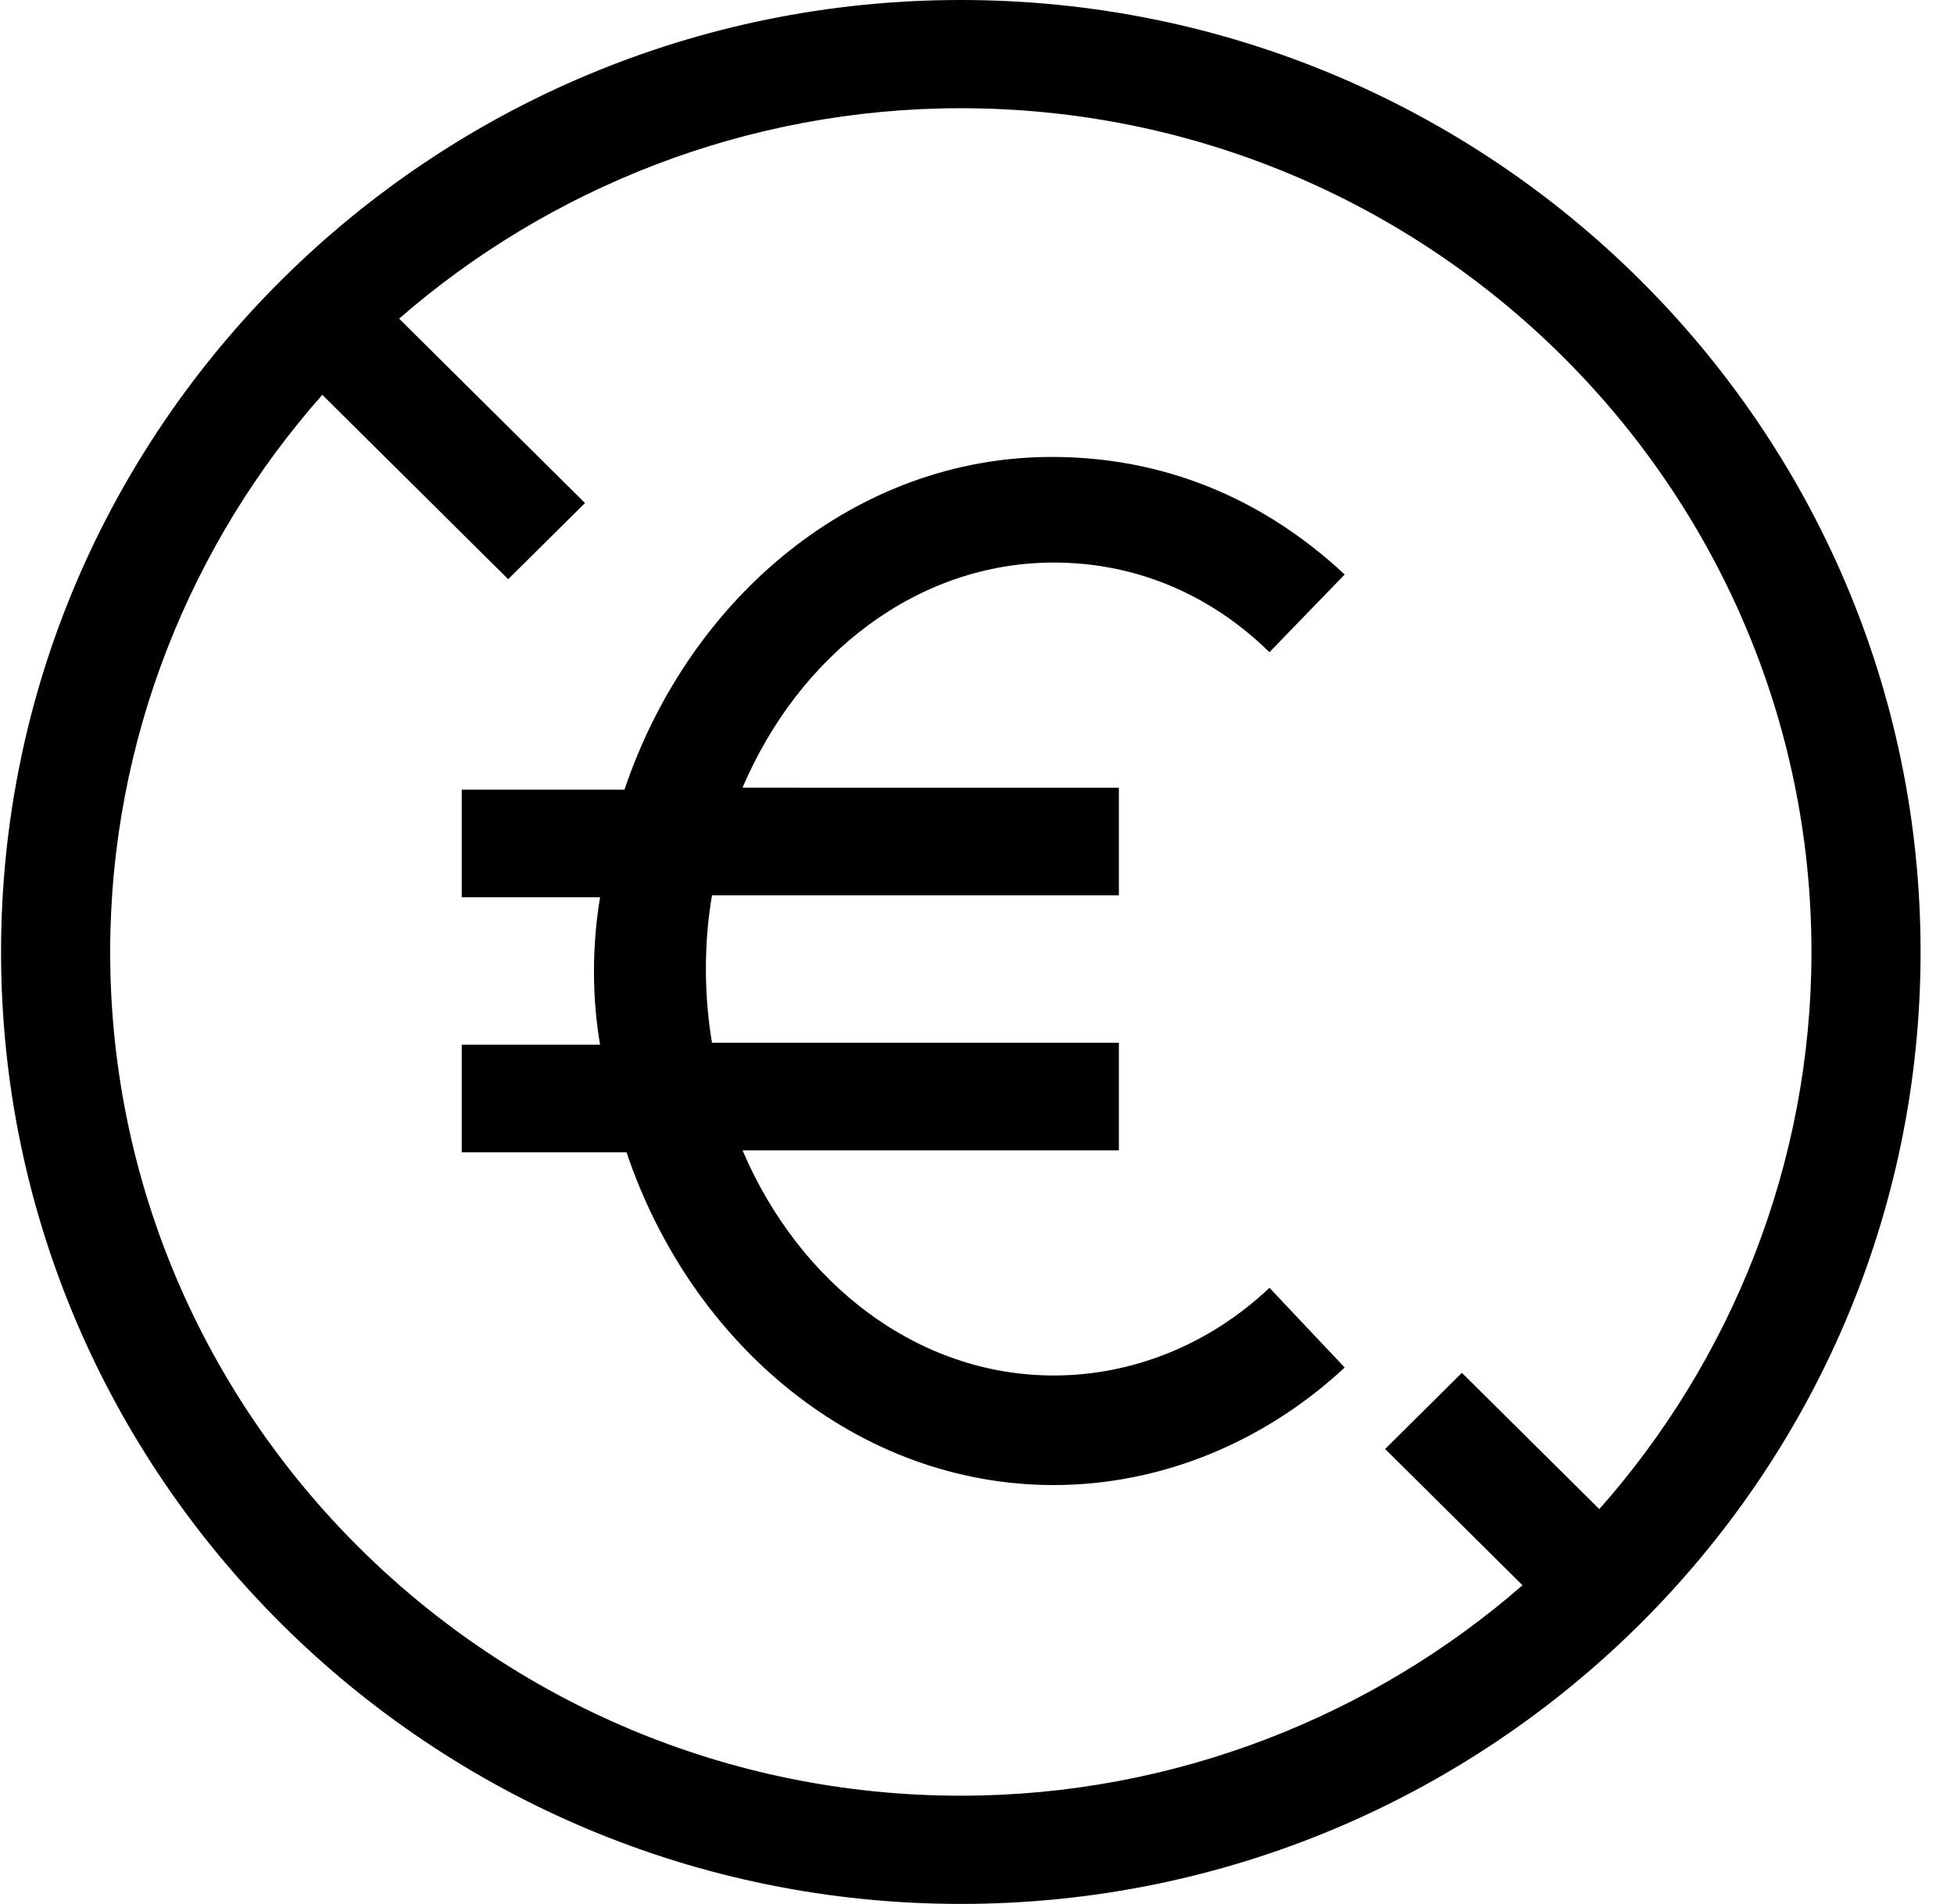 <?xml version="1.0" encoding="UTF-8"?>
<svg width="39px" height="38px" viewBox="0 0 39 38" version="1.1" xmlns="http://www.w3.org/2000/svg" xmlns:xlink="http://www.w3.org/1999/xlink">
    <title>icon/delivery</title>
    <g id="D---Fiche-produit" stroke="none" stroke-width="1" fill="none" fill-rule="evenodd">
        <g id="D.1.0---Fiche-produit---Particulier-Deploy" transform="translate(-119, -677)" fill="#000000" fill-rule="nonzero">
            <g id="1ere-partie" transform="translate(93, 145)">
                <g id="Infos" transform="translate(0, 218)">
                    <g id="Group" transform="translate(0, 293)">
                        <g id="Group-Copy" transform="translate(26, 18)">
                            <g id="noun-free-2773133" transform="translate(0.021, 3)">
                                <path d="M19.156,0 C8.59,0 0,8.52 0,19 C0,29.48 8.59,38 19.156,38 C29.722,38 38.312,29.48 38.312,19 C38.312,8.52 29.722,0 19.156,0 Z M2.178,19 C2.178,14.76 3.791,10.84 6.412,7.88 L10.122,11.56 L11.655,10.04 L7.945,6.36 C10.929,3.76 14.881,2.16 19.156,2.16 C28.512,2.16 36.134,9.72 36.134,19 C36.134,23.24 34.521,27.16 31.9,30.12 L29.157,27.4 L27.625,28.92 L30.367,31.64 C27.383,34.24 23.431,35.84 19.156,35.84 C9.8,35.84 2.178,28.28 2.178,19 Z" id="Shape"></path>
                                <path d="M21.012,11.228 C22.595,11.228 24.098,11.824 25.316,13.017 L26.818,11.466 C25.153,9.915 23.164,9.12 20.971,9.12 C17.072,9.12 13.743,11.904 12.443,15.761 L9.195,15.761 L9.195,17.909 L11.956,17.909 C11.875,18.386 11.834,18.903 11.834,19.38 C11.834,19.897 11.875,20.374 11.956,20.851 L9.195,20.851 L9.195,22.999 L12.484,22.999 C13.783,26.856 17.113,29.64 21.011,29.64 C23.123,29.64 25.194,28.805 26.818,27.294 L25.316,25.703 C24.097,26.857 22.555,27.453 21.012,27.453 C18.291,27.453 15.936,25.624 14.799,22.959 L22.311,22.959 L22.311,20.812 L14.19,20.812 C14.108,20.335 14.068,19.818 14.068,19.34 C14.068,18.823 14.108,18.346 14.19,17.869 L22.311,17.869 L22.311,15.722 L14.799,15.721 C15.936,13.057 18.291,11.228 21.012,11.228 L21.012,11.228 Z" id="Path"></path>
                            </g>
                        </g>
                    </g>
                </g>
            </g>
        </g>
    </g>
</svg>